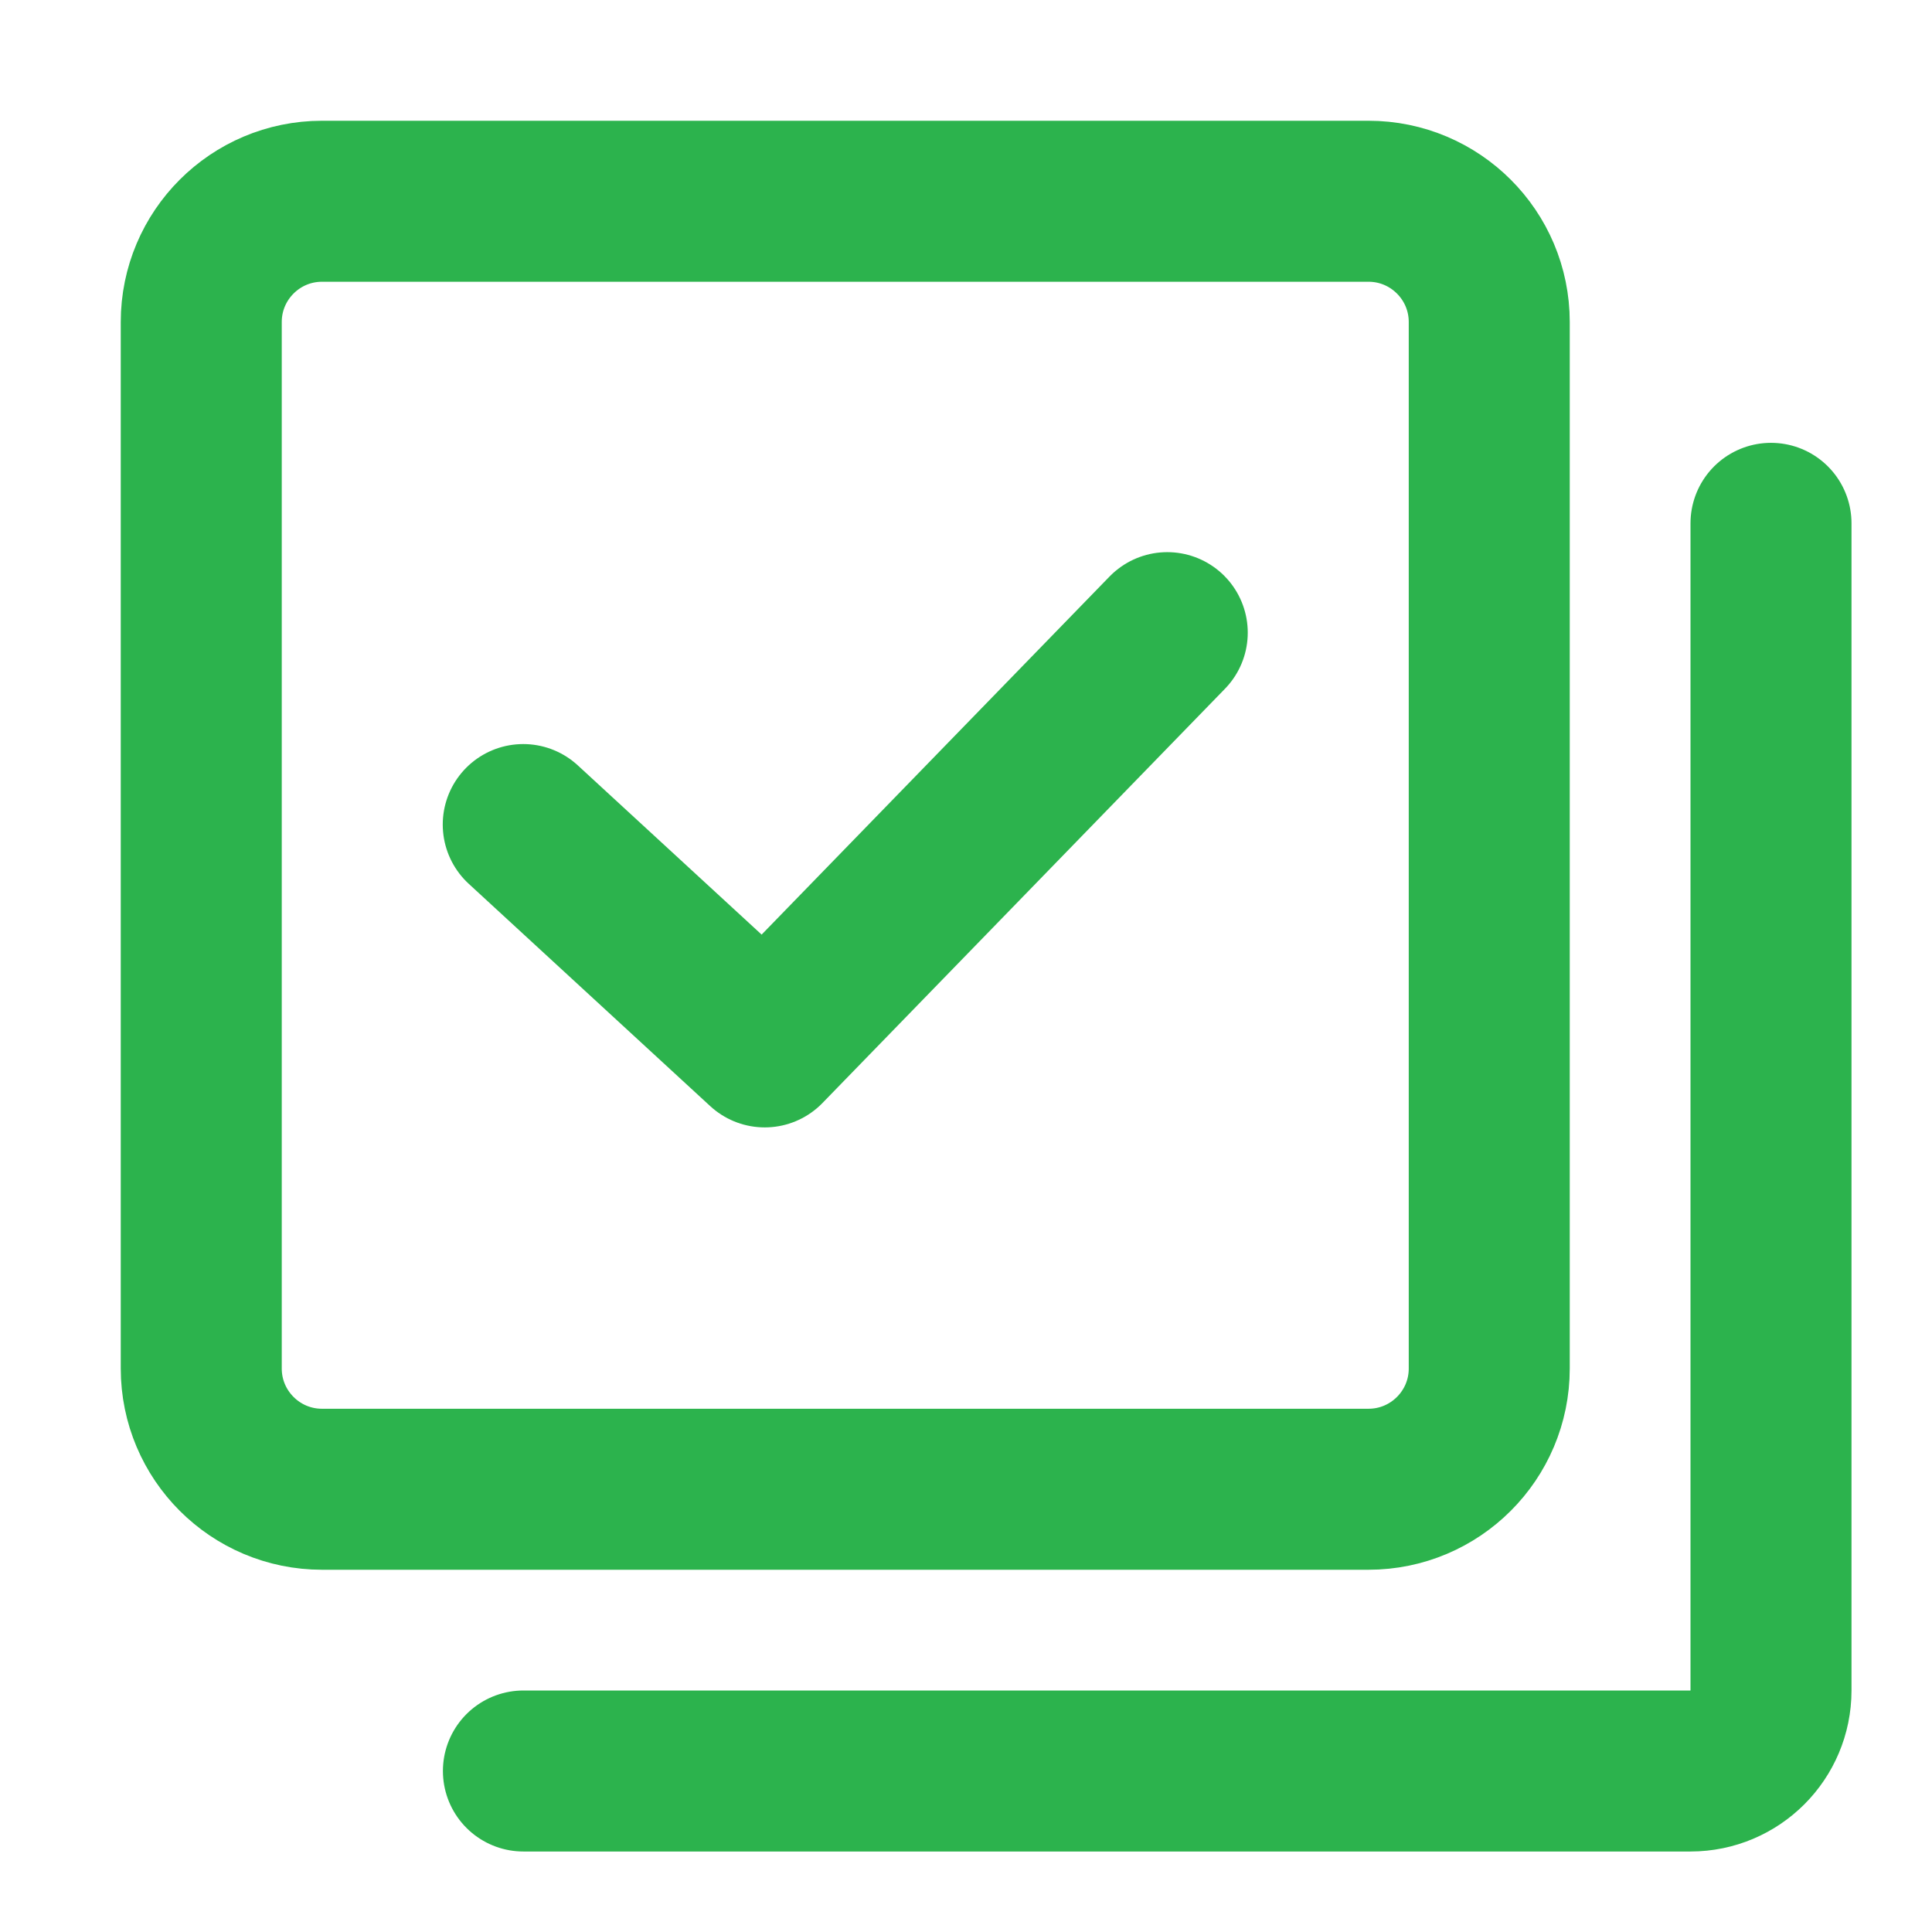 <svg width="24" height="24" viewBox="0 0 24 24" fill="none" xmlns="http://www.w3.org/2000/svg">
<g clip-path="url(#clip0_262_4825)">
<path d="M17 2.5H4C3.172 2.5 2.5 3.172 2.5 4V17C2.5 17.828 3.172 18.5 4 18.5H17C17.828 18.5 18.5 17.828 18.5 17V4C18.5 3.172 17.828 2.5 17 2.5Z" stroke="#2CB34D" stroke-width="2" stroke-linejoin="round"/>
<path d="M22 6.501V21C22 21.552 21.552 22 21 22H6.502" stroke="#2CB34D" stroke-width="2" stroke-linecap="round" stroke-linejoin="round"/>
<path d="M6.5 10.243L9.5 13.005L14.5 7.859" stroke="#2CB34D" stroke-width="2" stroke-linecap="round" stroke-linejoin="round"/>
</g>
<defs>
<clipPath id="clip0_262_4825">
<rect width="24" height="24" fill="white"/>
</clipPath>
</defs>
</svg>